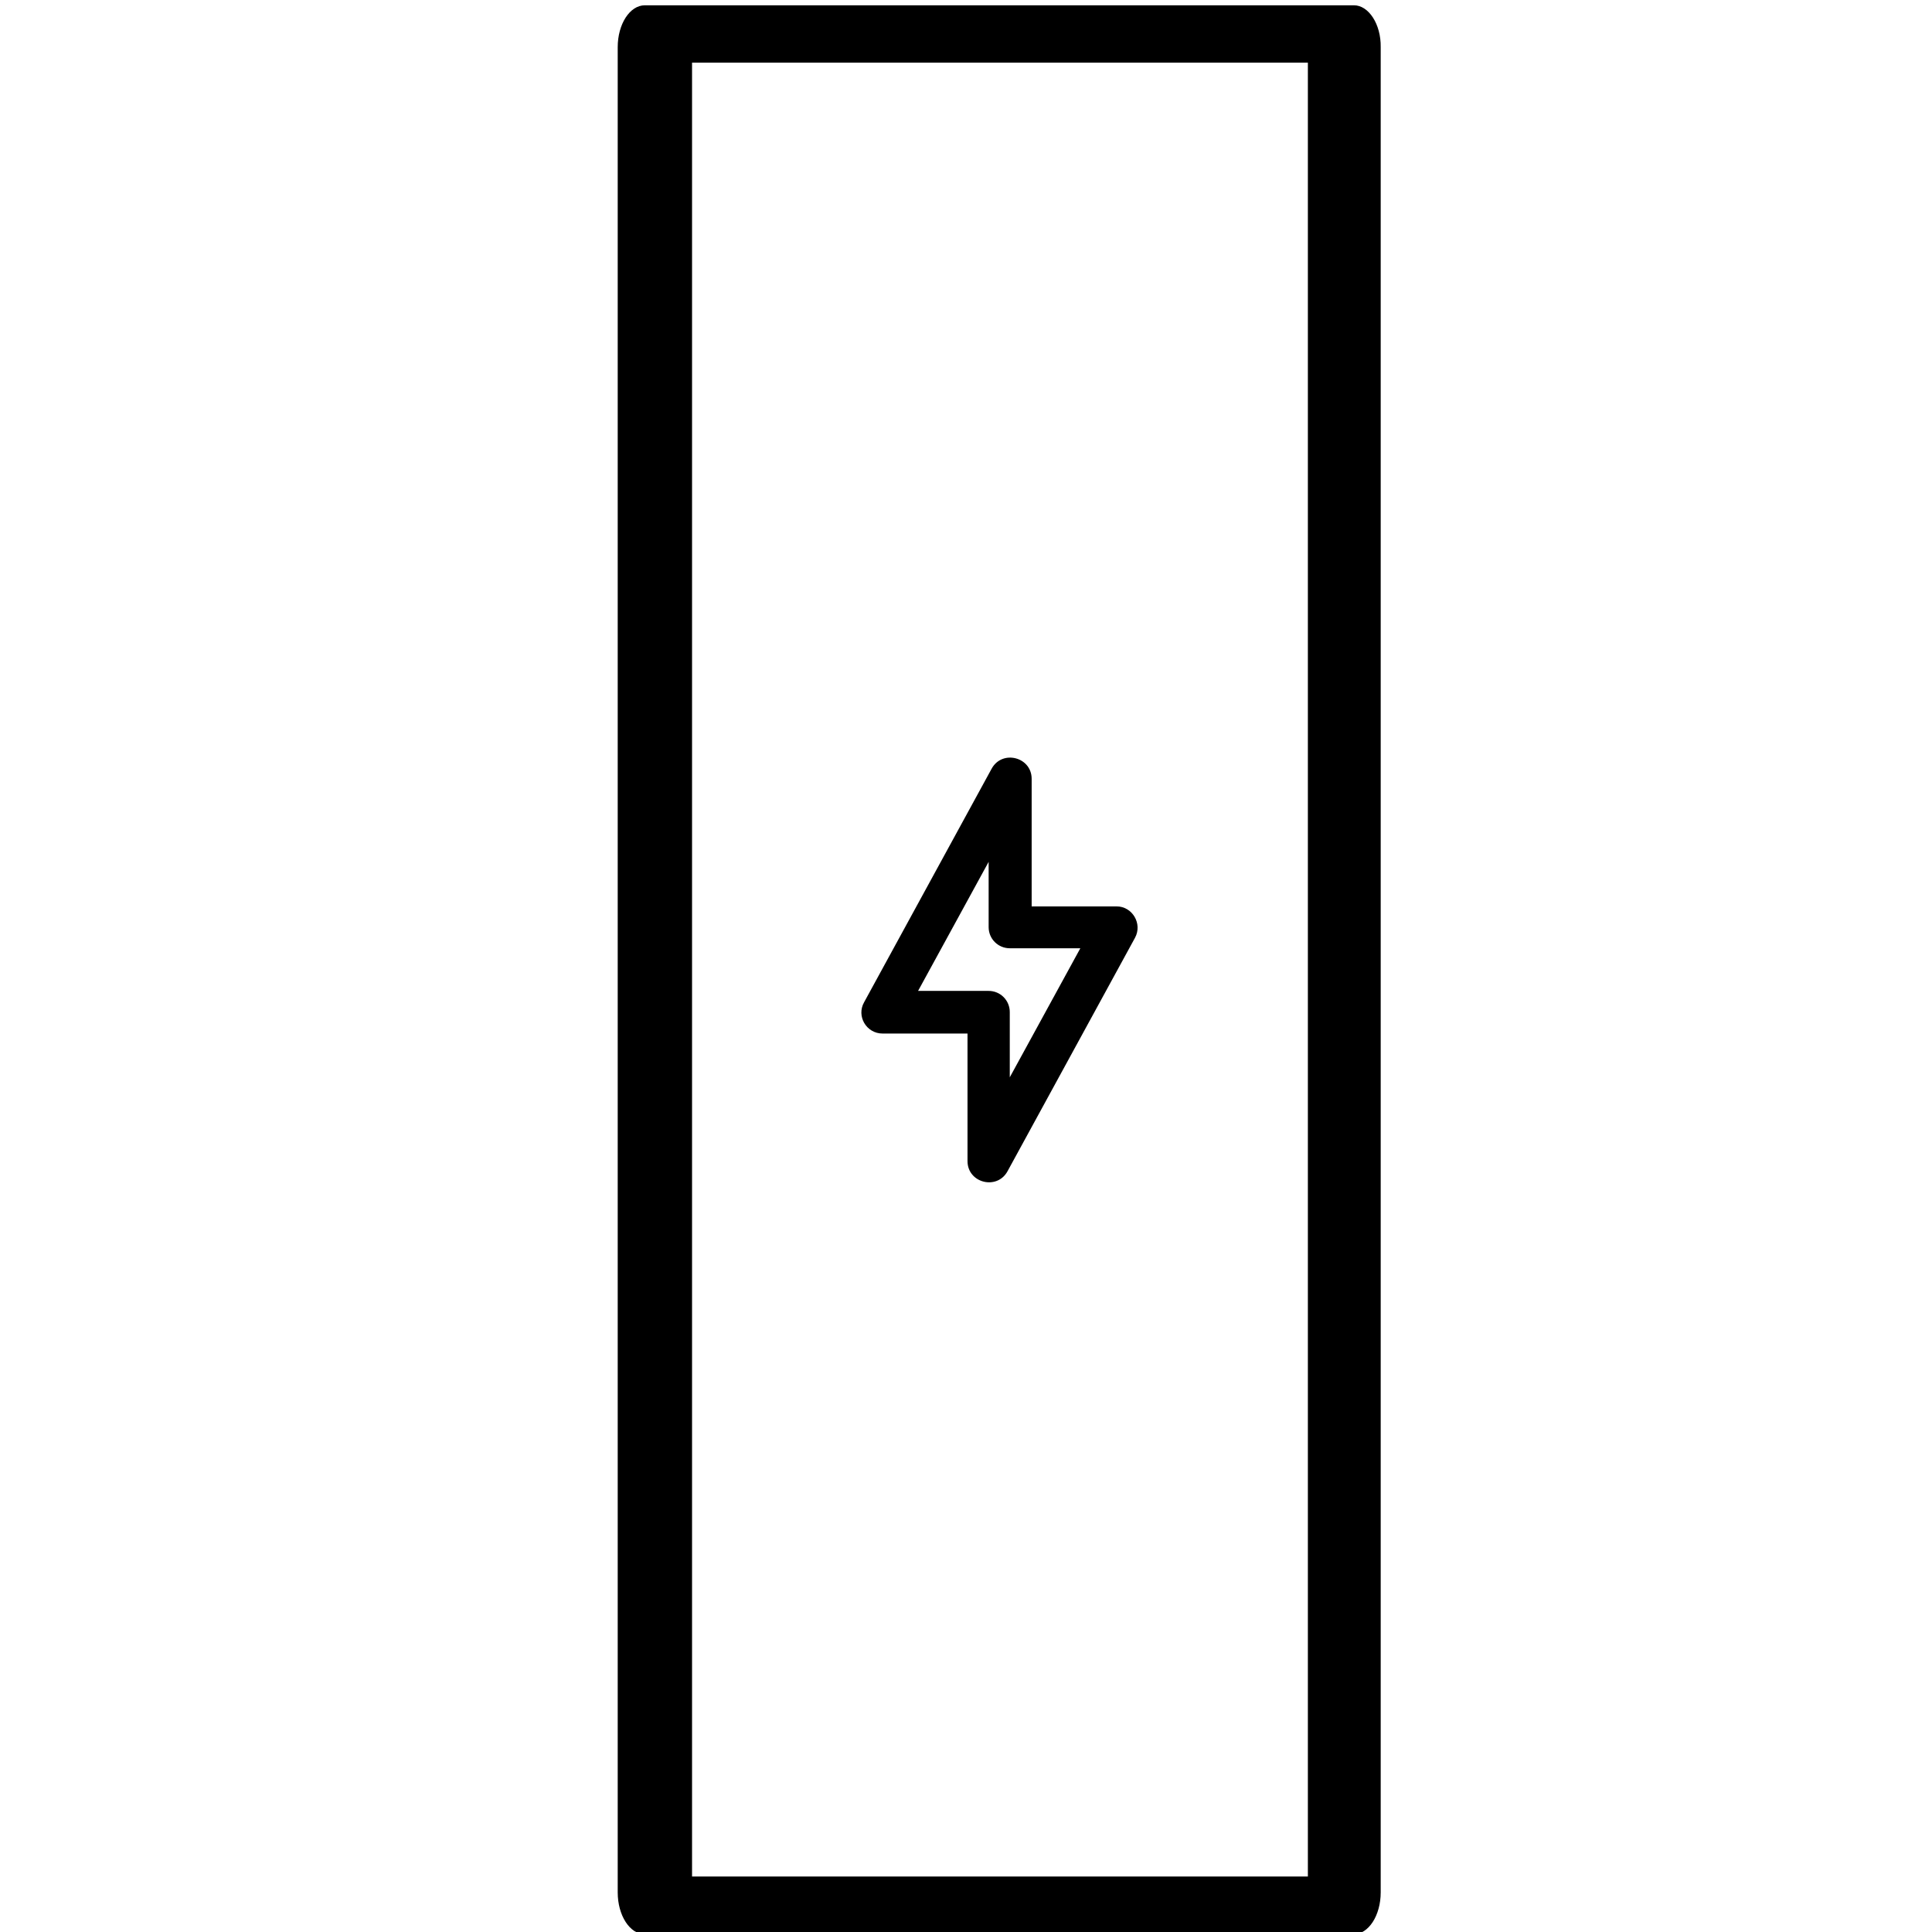 <?xml version="1.0" encoding="UTF-8"?> <svg xmlns="http://www.w3.org/2000/svg" xmlns:xlink="http://www.w3.org/1999/xlink" version="1.1" id="Layer_1" x="0px" y="0px" viewBox="0 0 512 512" style="enable-background:new 0 0 512 512;" xml:space="preserve"> <style type="text/css"> .st0{clip-path:url(#SVGID_00000091724997649168138950000018062017059780025742_);} .st1{fill:none;stroke:#000000;stroke-width:20;stroke-linecap:round;stroke-linejoin:round;stroke-miterlimit:13.333;} </style> <path d="M358.8,1.4H170.9c-4,0-7.2,5-7.2,11.1v489c0,6.1,3.2,11.1,7.2,11.1h187.8c4,0,7.2-5,7.2-11.1v-489 C366,6.4,362.7,1.4,358.8,1.4z M346.6,497.3H183.4V16.6h163.2V497.3z"></path> <path d="M233.9,273.9h22.5v33.8c0,5.8,7.8,7.8,10.6,2.7l33.8-61.9c2-3.7-0.7-8.3-4.9-8.3h-22.5v-33.8c0-5.8-7.8-7.8-10.6-2.7 L229,265.6C226.9,269.3,229.6,273.9,233.9,273.9z M262,228.4v17.3c0,3.1,2.5,5.6,5.6,5.6h18.7l-18.7,34.2v-17.3 c0-3.1-2.5-5.6-5.6-5.6h-18.7L262,228.4z"></path> </svg> 